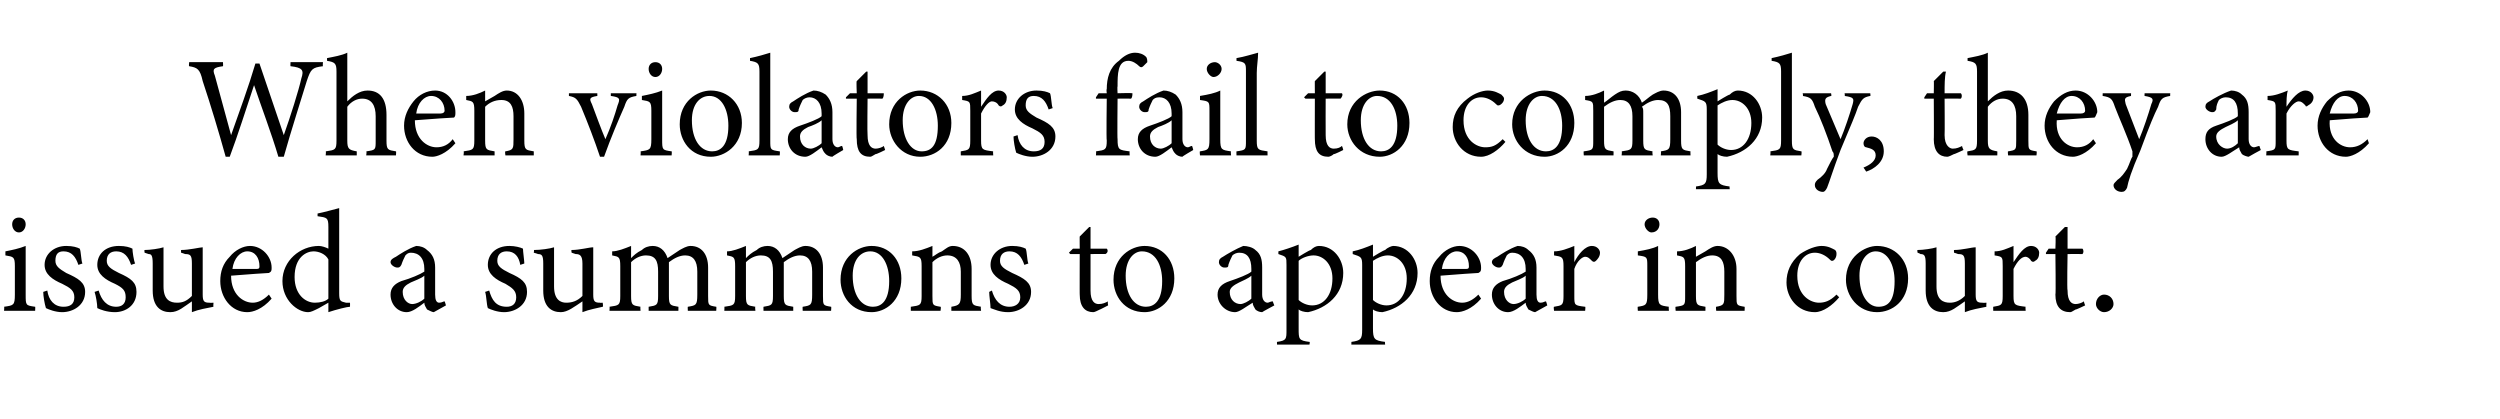 <?xml version="1.0" standalone="no"?><!DOCTYPE svg PUBLIC "-//W3C//DTD SVG 1.1//EN" "http://www.w3.org/Graphics/SVG/1.1/DTD/svg11.dtd"><svg xmlns="http://www.w3.org/2000/svg" version="1.1" width="185px" height="31px" viewBox="0 -4 185 31" style="top:-4px">  <desc>When violators fail to comply, they are issued a summons to appear in court.</desc>  <defs/>  <g id="Polygon67392">    <path d="M 1.4 13.2 C 1.1 13.2 0.9 12.9 0.9 12.6 C 0.9 12.3 1.1 12.1 1.4 12.1 C 1.7 12.1 1.9 12.3 1.9 12.6 C 1.9 12.9 1.7 13.2 1.4 13.2 Z M 0.3 19 C 0.3 19 0.33 18.68 0.3 18.7 C 1 18.6 1.1 18.6 1.1 17.8 C 1.1 17.8 1.1 15.7 1.1 15.7 C 1.1 15 1 15 0.4 14.9 C 0.4 14.9 0.4 14.6 0.4 14.6 C 0.9 14.5 1.4 14.4 1.9 14.2 C 1.9 14.2 1.9 17.8 1.9 17.8 C 1.9 18.6 1.9 18.6 2.6 18.7 C 2.62 18.68 2.6 19 2.6 19 L 0.3 19 Z M 5.8 15.6 C 5.6 15 5.3 14.6 4.7 14.6 C 4.3 14.6 4.1 14.8 4.1 15.3 C 4.1 15.7 4.4 15.9 4.9 16.2 C 5.8 16.6 6.3 16.9 6.3 17.6 C 6.3 18.6 5.4 19.1 4.6 19.1 C 4.1 19.1 3.6 18.9 3.4 18.8 C 3.3 18.5 3.2 17.9 3.2 17.6 C 3.2 17.6 3.5 17.5 3.5 17.5 C 3.6 18.2 4 18.7 4.7 18.7 C 5.2 18.7 5.5 18.5 5.5 18 C 5.5 17.5 5.2 17.3 4.6 17 C 3.9 16.7 3.3 16.3 3.3 15.6 C 3.3 14.8 4 14.2 4.9 14.2 C 5.4 14.2 5.7 14.3 5.9 14.4 C 6 14.6 6 15.3 6.1 15.5 C 6.1 15.5 5.8 15.6 5.8 15.6 Z M 9.7 15.6 C 9.5 15 9.2 14.6 8.6 14.6 C 8.2 14.6 7.9 14.8 7.9 15.3 C 7.9 15.7 8.2 15.9 8.8 16.2 C 9.7 16.6 10.1 16.9 10.1 17.6 C 10.1 18.6 9.3 19.1 8.5 19.1 C 7.9 19.1 7.4 18.9 7.2 18.8 C 7.2 18.5 7.1 17.9 7 17.6 C 7 17.6 7.3 17.5 7.3 17.5 C 7.5 18.2 7.9 18.7 8.6 18.7 C 9 18.7 9.3 18.5 9.3 18 C 9.3 17.5 9.1 17.3 8.5 17 C 7.8 16.7 7.2 16.3 7.2 15.6 C 7.2 14.8 7.8 14.2 8.8 14.2 C 9.3 14.2 9.6 14.3 9.8 14.4 C 9.8 14.6 9.9 15.3 10 15.5 C 10 15.5 9.7 15.6 9.7 15.6 Z M 15.8 18.7 C 15.3 18.8 14.7 18.9 14.2 19.1 C 14.2 19.1 14.2 18.3 14.2 18.3 C 13.6 18.7 13.2 19.1 12.6 19.1 C 11.9 19.1 11.3 18.7 11.3 17.5 C 11.3 17.5 11.3 15.5 11.3 15.5 C 11.3 14.9 11.2 14.8 11 14.8 C 10.95 14.79 10.7 14.7 10.7 14.7 C 10.7 14.7 10.67 14.48 10.7 14.5 C 11.1 14.5 11.8 14.4 12.1 14.3 C 12.1 14.6 12.1 15.1 12.1 15.8 C 12.1 15.8 12.1 17.2 12.1 17.2 C 12.1 18.2 12.6 18.4 13.1 18.4 C 13.5 18.4 13.8 18.3 14.2 17.9 C 14.2 17.9 14.2 15.5 14.2 15.5 C 14.2 14.9 14.1 14.8 13.7 14.8 C 13.71 14.79 13.4 14.7 13.4 14.7 C 13.4 14.7 13.39 14.48 13.4 14.5 C 14 14.5 14.8 14.3 15 14.3 C 15 14.3 15 17.8 15 17.8 C 15 18.3 15.1 18.4 15.5 18.4 C 15.49 18.42 15.8 18.4 15.8 18.4 C 15.8 18.4 15.77 18.71 15.8 18.7 Z M 20.1 18.1 C 19.4 18.9 18.7 19.1 18.3 19.1 C 17.1 19.1 16.3 18 16.3 16.8 C 16.3 16.1 16.5 15.5 17 15 C 17.4 14.5 18 14.2 18.5 14.2 C 19.4 14.2 20.1 15 20.1 15.8 C 20.1 16 20.1 16.1 19.9 16.2 C 19.7 16.2 18.4 16.3 17.1 16.4 C 17.1 17.8 18 18.4 18.7 18.4 C 19.1 18.4 19.5 18.2 19.9 17.8 C 19.9 17.8 20.1 18.1 20.1 18.1 Z M 18.3 14.6 C 17.8 14.6 17.3 15.1 17.2 15.9 C 17.8 15.9 18.4 15.9 19 15.9 C 19.2 15.9 19.2 15.8 19.2 15.7 C 19.2 15.1 18.9 14.6 18.3 14.6 Z M 25.9 18.7 C 25.7 18.7 24.9 18.9 24.3 19.1 C 24.3 19.1 24.3 18.4 24.3 18.4 C 24.1 18.5 23.8 18.7 23.6 18.8 C 23.2 19 23 19.1 22.8 19.1 C 22 19.1 20.9 18.2 20.9 16.8 C 20.9 15.3 22.2 14.2 23.6 14.2 C 23.8 14.2 24.1 14.3 24.3 14.4 C 24.3 14.4 24.3 12.8 24.3 12.8 C 24.3 12.1 24.2 12.1 23.5 12 C 23.5 12 23.5 11.8 23.5 11.8 C 24 11.7 24.7 11.5 25.1 11.4 C 25.1 11.4 25.1 17.7 25.1 17.7 C 25.1 18.3 25.2 18.3 25.6 18.4 C 25.59 18.4 25.9 18.4 25.9 18.4 C 25.9 18.4 25.91 18.69 25.9 18.7 Z M 24.3 15.2 C 24.1 14.8 23.6 14.6 23.2 14.6 C 22.7 14.6 21.8 15 21.8 16.5 C 21.8 17.8 22.6 18.4 23.3 18.4 C 23.7 18.4 24.1 18.3 24.3 18.1 C 24.3 18.1 24.3 15.2 24.3 15.2 Z M 32.1 19.1 C 32 19.1 31.8 19 31.6 18.9 C 31.5 18.7 31.4 18.6 31.4 18.4 C 31 18.7 30.5 19.1 30.1 19.1 C 29.4 19.1 28.9 18.5 28.9 17.8 C 28.9 17.3 29.2 17 29.7 16.8 C 30.4 16.6 31.1 16.3 31.4 16.1 C 31.4 16.1 31.4 15.9 31.4 15.9 C 31.4 15.1 31 14.7 30.4 14.7 C 30.2 14.7 30.1 14.8 30 14.9 C 29.9 15.1 29.8 15.3 29.7 15.6 C 29.6 15.8 29.5 15.8 29.4 15.8 C 29.2 15.8 28.9 15.6 28.9 15.4 C 28.9 15.2 29.1 15.1 29.3 15 C 29.6 14.8 30.2 14.4 30.8 14.2 C 31.1 14.2 31.4 14.3 31.6 14.5 C 32 14.8 32.2 15.2 32.2 15.8 C 32.2 15.8 32.2 17.8 32.2 17.8 C 32.2 18.2 32.3 18.4 32.5 18.4 C 32.7 18.4 32.8 18.3 32.9 18.3 C 32.91 18.28 33 18.6 33 18.6 C 33 18.6 32.14 19.08 32.1 19.1 Z M 31.4 16.4 C 31.2 16.6 30.6 16.8 30.4 16.9 C 30 17.1 29.8 17.3 29.8 17.6 C 29.8 18.2 30.2 18.5 30.5 18.5 C 30.8 18.5 31.2 18.3 31.4 18.1 C 31.4 18.1 31.4 16.4 31.4 16.4 Z M 38.5 15.6 C 38.4 15 38.1 14.6 37.5 14.6 C 37.1 14.6 36.8 14.8 36.8 15.3 C 36.8 15.7 37.1 15.9 37.7 16.2 C 38.6 16.6 39 16.9 39 17.6 C 39 18.6 38.1 19.1 37.3 19.1 C 36.8 19.1 36.3 18.9 36.1 18.8 C 36 18.5 36 17.9 35.9 17.6 C 35.9 17.6 36.2 17.5 36.2 17.5 C 36.4 18.2 36.7 18.7 37.5 18.7 C 37.9 18.7 38.2 18.5 38.2 18 C 38.2 17.5 37.9 17.3 37.4 17 C 36.7 16.7 36.1 16.3 36.1 15.6 C 36.1 14.8 36.7 14.2 37.7 14.2 C 38.1 14.2 38.5 14.3 38.7 14.4 C 38.7 14.6 38.8 15.3 38.8 15.5 C 38.8 15.5 38.5 15.6 38.5 15.6 Z M 44.6 18.7 C 44.2 18.8 43.6 18.9 43.1 19.1 C 43.1 19.1 43.1 18.3 43.1 18.3 C 42.5 18.7 42 19.1 41.5 19.1 C 40.8 19.1 40.2 18.7 40.2 17.5 C 40.2 17.5 40.2 15.5 40.2 15.5 C 40.2 14.9 40.1 14.8 39.8 14.8 C 39.83 14.79 39.5 14.7 39.5 14.7 C 39.5 14.7 39.54 14.48 39.5 14.5 C 40 14.5 40.7 14.4 41 14.3 C 41 14.6 41 15.1 41 15.8 C 41 15.8 41 17.2 41 17.2 C 41 18.2 41.5 18.4 41.9 18.4 C 42.3 18.4 42.7 18.3 43.1 17.9 C 43.1 17.9 43.1 15.5 43.1 15.5 C 43.1 14.9 42.9 14.8 42.6 14.8 C 42.59 14.79 42.3 14.7 42.3 14.7 C 42.3 14.7 42.26 14.48 42.3 14.5 C 42.9 14.5 43.6 14.3 43.9 14.3 C 43.9 14.3 43.9 17.8 43.9 17.8 C 43.9 18.3 44 18.4 44.4 18.4 C 44.36 18.42 44.6 18.4 44.6 18.4 C 44.6 18.4 44.65 18.71 44.6 18.7 Z M 50.9 19 C 50.9 19 50.88 18.68 50.9 18.7 C 51.5 18.6 51.6 18.6 51.6 17.8 C 51.6 17.8 51.6 16.1 51.6 16.1 C 51.6 15.3 51.3 14.9 50.7 14.9 C 50.3 14.9 49.9 15.1 49.5 15.4 C 49.5 15.5 49.5 15.6 49.5 15.9 C 49.5 15.9 49.5 17.9 49.5 17.9 C 49.5 18.6 49.6 18.6 50.2 18.7 C 50.21 18.68 50.2 19 50.2 19 L 48 19 C 48 19 48 18.68 48 18.7 C 48.6 18.6 48.7 18.6 48.7 17.9 C 48.7 17.9 48.7 16.1 48.7 16.1 C 48.7 15.3 48.5 14.9 47.8 14.9 C 47.4 14.9 47 15.1 46.7 15.4 C 46.7 15.4 46.7 17.9 46.7 17.9 C 46.7 18.6 46.8 18.6 47.4 18.7 C 47.37 18.68 47.4 19 47.4 19 L 45.1 19 C 45.1 19 45.13 18.68 45.1 18.7 C 45.8 18.6 45.9 18.6 45.9 17.9 C 45.9 17.9 45.9 15.7 45.9 15.7 C 45.9 15 45.8 15 45.3 14.9 C 45.3 14.9 45.3 14.6 45.3 14.6 C 45.7 14.6 46.2 14.4 46.7 14.2 C 46.7 14.2 46.7 15.1 46.7 15.1 C 46.9 14.9 47.1 14.7 47.5 14.5 C 47.7 14.3 48 14.2 48.3 14.2 C 48.8 14.2 49.2 14.5 49.4 15.1 C 49.7 14.9 50 14.7 50.3 14.5 C 50.5 14.4 50.8 14.2 51.1 14.2 C 51.9 14.2 52.4 14.8 52.4 15.8 C 52.4 15.8 52.4 17.9 52.4 17.9 C 52.4 18.6 52.4 18.6 53 18.7 C 53.03 18.68 53 19 53 19 L 50.9 19 Z M 59.4 19 C 59.4 19 59.38 18.68 59.4 18.7 C 60 18.6 60.1 18.6 60.1 17.8 C 60.1 17.8 60.1 16.1 60.1 16.1 C 60.1 15.3 59.8 14.9 59.2 14.9 C 58.8 14.9 58.4 15.1 58 15.4 C 58 15.5 58 15.6 58 15.9 C 58 15.9 58 17.9 58 17.9 C 58 18.6 58.1 18.6 58.7 18.7 C 58.7 18.68 58.7 19 58.7 19 L 56.5 19 C 56.5 19 56.49 18.68 56.5 18.7 C 57.1 18.6 57.2 18.6 57.2 17.9 C 57.2 17.9 57.2 16.1 57.2 16.1 C 57.2 15.3 57 14.9 56.3 14.9 C 55.9 14.9 55.5 15.1 55.2 15.4 C 55.2 15.4 55.2 17.9 55.2 17.9 C 55.2 18.6 55.3 18.6 55.9 18.7 C 55.86 18.68 55.9 19 55.9 19 L 53.6 19 C 53.6 19 53.62 18.68 53.6 18.7 C 54.3 18.6 54.4 18.6 54.4 17.9 C 54.4 17.9 54.4 15.7 54.4 15.7 C 54.4 15 54.3 15 53.8 14.9 C 53.8 14.9 53.8 14.6 53.8 14.6 C 54.2 14.6 54.7 14.4 55.2 14.2 C 55.2 14.2 55.2 15.1 55.2 15.1 C 55.4 14.9 55.6 14.7 56 14.5 C 56.2 14.3 56.5 14.2 56.8 14.2 C 57.3 14.2 57.7 14.5 57.9 15.1 C 58.2 14.9 58.5 14.7 58.8 14.5 C 59 14.4 59.3 14.2 59.6 14.2 C 60.4 14.2 60.9 14.8 60.9 15.8 C 60.9 15.8 60.9 17.9 60.9 17.9 C 60.9 18.6 60.9 18.6 61.5 18.7 C 61.53 18.68 61.5 19 61.5 19 L 59.4 19 Z M 64.5 14.2 C 65.8 14.2 66.7 15.2 66.7 16.6 C 66.7 18.3 65.5 19.1 64.5 19.1 C 63 19.1 62.2 17.9 62.2 16.7 C 62.2 15 63.5 14.2 64.5 14.2 Z M 64.4 14.6 C 63.7 14.6 63.1 15.2 63.1 16.4 C 63.1 17.8 63.7 18.7 64.6 18.7 C 65.2 18.7 65.8 18.3 65.8 16.8 C 65.8 15.6 65.3 14.6 64.4 14.6 Z M 70.4 19 C 70.4 19 70.4 18.68 70.4 18.7 C 71 18.6 71.1 18.5 71.1 17.8 C 71.1 17.8 71.1 16.1 71.1 16.1 C 71.1 15.4 70.8 14.9 70.1 14.9 C 69.7 14.9 69.3 15.1 69 15.4 C 69 15.4 69 17.9 69 17.9 C 69 18.6 69 18.6 69.6 18.7 C 69.65 18.68 69.6 19 69.6 19 L 67.4 19 C 67.4 19 67.4 18.68 67.4 18.7 C 68.1 18.6 68.2 18.6 68.2 17.9 C 68.2 17.9 68.2 15.7 68.2 15.7 C 68.2 15 68.1 15 67.5 14.9 C 67.5 14.9 67.5 14.6 67.5 14.6 C 68 14.6 68.5 14.4 69 14.2 C 69 14.2 69 15 69 15 C 69.2 14.9 69.4 14.7 69.7 14.6 C 70 14.4 70.2 14.2 70.5 14.2 C 71.4 14.2 71.9 14.9 71.9 15.9 C 71.9 15.9 71.9 17.9 71.9 17.9 C 71.9 18.6 72 18.6 72.6 18.7 C 72.55 18.68 72.6 19 72.6 19 L 70.4 19 Z M 75.8 15.6 C 75.6 15 75.3 14.6 74.7 14.6 C 74.3 14.6 74 14.8 74 15.3 C 74 15.7 74.3 15.9 74.9 16.2 C 75.8 16.6 76.3 16.9 76.3 17.6 C 76.3 18.6 75.4 19.1 74.6 19.1 C 74 19.1 73.6 18.9 73.3 18.8 C 73.3 18.5 73.2 17.9 73.2 17.6 C 73.2 17.6 73.4 17.5 73.4 17.5 C 73.6 18.2 74 18.7 74.7 18.7 C 75.1 18.7 75.5 18.5 75.5 18 C 75.5 17.5 75.2 17.3 74.6 17 C 73.9 16.7 73.3 16.3 73.3 15.6 C 73.3 14.8 74 14.2 74.9 14.2 C 75.4 14.2 75.7 14.3 75.9 14.4 C 76 14.6 76 15.3 76.1 15.5 C 76.1 15.5 75.8 15.6 75.8 15.6 Z M 81.4 18.9 C 81.2 19 81 19.1 80.9 19.1 C 80.3 19.1 79.9 18.7 79.9 17.8 C 79.89 17.84 79.9 14.8 79.9 14.8 L 79.2 14.8 L 79.1 14.7 L 79.4 14.4 L 79.9 14.4 C 79.9 14.4 79.89 13.47 79.9 13.5 C 80.1 13.3 80.4 13 80.6 12.8 C 80.6 12.8 80.7 12.8 80.7 12.8 C 80.7 13.2 80.7 13.8 80.7 14.4 C 80.7 14.4 81.9 14.4 81.9 14.4 C 82 14.5 82 14.7 81.8 14.8 C 81.84 14.79 80.7 14.8 80.7 14.8 C 80.7 14.8 80.7 17.47 80.7 17.5 C 80.7 18.3 81 18.5 81.3 18.5 C 81.6 18.5 81.8 18.4 82 18.3 C 81.95 18.33 82 18.6 82 18.6 C 82 18.6 81.35 18.94 81.4 18.9 Z M 84.7 14.2 C 86 14.2 86.9 15.2 86.9 16.6 C 86.9 18.3 85.7 19.1 84.7 19.1 C 83.2 19.1 82.4 17.9 82.4 16.7 C 82.4 15 83.7 14.2 84.7 14.2 Z M 84.5 14.6 C 83.9 14.6 83.3 15.2 83.3 16.4 C 83.3 17.8 83.9 18.7 84.8 18.7 C 85.4 18.7 86 18.3 86 16.8 C 86 15.6 85.5 14.6 84.5 14.6 Z M 93.4 19.1 C 93.2 19.1 93 19 92.9 18.9 C 92.8 18.7 92.7 18.6 92.7 18.4 C 92.2 18.7 91.7 19.1 91.4 19.1 C 90.7 19.1 90.1 18.5 90.1 17.8 C 90.1 17.3 90.4 17 91 16.8 C 91.6 16.6 92.4 16.3 92.6 16.1 C 92.6 16.1 92.6 15.9 92.6 15.9 C 92.6 15.1 92.3 14.7 91.7 14.7 C 91.5 14.7 91.3 14.8 91.2 14.9 C 91.1 15.1 91 15.3 90.9 15.6 C 90.9 15.8 90.8 15.8 90.6 15.8 C 90.4 15.8 90.2 15.6 90.2 15.4 C 90.2 15.2 90.3 15.1 90.5 15 C 90.8 14.8 91.5 14.4 92 14.2 C 92.3 14.2 92.7 14.3 92.9 14.5 C 93.3 14.8 93.4 15.2 93.4 15.8 C 93.4 15.8 93.4 17.8 93.4 17.8 C 93.4 18.2 93.6 18.4 93.8 18.4 C 93.9 18.4 94 18.3 94.2 18.3 C 94.16 18.28 94.3 18.6 94.3 18.6 C 94.3 18.6 93.4 19.08 93.4 19.1 Z M 92.6 16.4 C 92.4 16.6 91.9 16.8 91.7 16.9 C 91.3 17.1 91 17.3 91 17.6 C 91 18.2 91.4 18.5 91.8 18.5 C 92 18.5 92.4 18.3 92.6 18.1 C 92.6 18.1 92.6 16.4 92.6 16.4 Z M 94.6 14.6 C 95 14.5 95.6 14.3 96.1 14.1 C 96.1 14.4 96.1 14.7 96.1 15 C 96.1 15 96.9 14.5 97 14.5 C 97.2 14.3 97.4 14.2 97.6 14.2 C 98.7 14.2 99.4 15.2 99.4 16.2 C 99.4 17.8 98.2 18.8 96.8 19.1 C 96.5 19.1 96.2 19 96.1 18.9 C 96.1 18.9 96.1 20.3 96.1 20.3 C 96.1 21.1 96.1 21.2 96.9 21.3 C 96.95 21.27 96.9 21.5 96.9 21.5 L 94.5 21.5 C 94.5 21.5 94.49 21.27 94.5 21.3 C 95.2 21.2 95.2 21.1 95.2 20.4 C 95.2 20.4 95.2 15.6 95.2 15.6 C 95.2 15 95.2 15 94.6 14.8 C 94.6 14.8 94.6 14.6 94.6 14.6 Z M 96.1 18.2 C 96.3 18.4 96.7 18.6 97.1 18.6 C 98 18.6 98.6 17.8 98.6 16.6 C 98.6 15.5 97.9 14.9 97.2 14.9 C 96.8 14.9 96.3 15.1 96.1 15.3 C 96.1 15.3 96.1 18.2 96.1 18.2 Z M 100.1 14.6 C 100.6 14.5 101.1 14.3 101.6 14.1 C 101.6 14.4 101.6 14.7 101.6 15 C 101.6 15 102.4 14.5 102.5 14.5 C 102.7 14.3 103 14.2 103.1 14.2 C 104.2 14.2 104.9 15.2 104.9 16.2 C 104.9 17.8 103.7 18.8 102.3 19.1 C 102 19.1 101.7 19 101.6 18.9 C 101.6 18.9 101.6 20.3 101.6 20.3 C 101.6 21.1 101.7 21.2 102.5 21.3 C 102.47 21.27 102.5 21.5 102.5 21.5 L 100 21.5 C 100 21.5 100.01 21.27 100 21.3 C 100.7 21.2 100.8 21.1 100.8 20.4 C 100.8 20.4 100.8 15.6 100.8 15.6 C 100.8 15 100.7 15 100.1 14.8 C 100.1 14.8 100.1 14.6 100.1 14.6 Z M 101.6 18.2 C 101.8 18.4 102.2 18.6 102.6 18.6 C 103.5 18.6 104.1 17.8 104.1 16.6 C 104.1 15.5 103.4 14.9 102.7 14.9 C 102.3 14.9 101.9 15.1 101.6 15.3 C 101.6 15.3 101.6 18.2 101.6 18.2 Z M 109.6 18.1 C 108.9 18.9 108.2 19.1 107.8 19.1 C 106.6 19.1 105.8 18 105.8 16.8 C 105.8 16.1 106 15.5 106.5 15 C 106.9 14.5 107.5 14.2 108 14.2 C 108.9 14.2 109.6 15 109.6 15.8 C 109.6 16 109.6 16.1 109.4 16.2 C 109.2 16.2 107.9 16.3 106.6 16.4 C 106.6 17.8 107.5 18.4 108.2 18.4 C 108.6 18.4 109 18.2 109.4 17.8 C 109.4 17.8 109.6 18.1 109.6 18.1 Z M 107.8 14.6 C 107.3 14.6 106.8 15.1 106.7 15.9 C 107.3 15.9 107.9 15.9 108.5 15.9 C 108.7 15.9 108.7 15.8 108.7 15.7 C 108.7 15.1 108.4 14.6 107.8 14.6 Z M 113.6 19.1 C 113.5 19.1 113.3 19 113.1 18.9 C 113 18.7 112.9 18.6 112.9 18.4 C 112.5 18.7 112 19.1 111.6 19.1 C 110.9 19.1 110.4 18.5 110.4 17.8 C 110.4 17.3 110.7 17 111.2 16.8 C 111.9 16.6 112.6 16.3 112.9 16.1 C 112.9 16.1 112.9 15.9 112.9 15.9 C 112.9 15.1 112.5 14.7 111.9 14.7 C 111.7 14.7 111.6 14.8 111.5 14.9 C 111.4 15.1 111.3 15.3 111.2 15.6 C 111.1 15.8 111 15.8 110.9 15.8 C 110.7 15.8 110.4 15.6 110.4 15.4 C 110.4 15.2 110.6 15.1 110.8 15 C 111.1 14.8 111.7 14.4 112.3 14.2 C 112.6 14.2 112.9 14.3 113.1 14.5 C 113.5 14.8 113.7 15.2 113.7 15.8 C 113.7 15.8 113.7 17.8 113.7 17.8 C 113.7 18.2 113.8 18.4 114 18.4 C 114.2 18.4 114.3 18.3 114.4 18.3 C 114.41 18.28 114.5 18.6 114.5 18.6 C 114.5 18.6 113.64 19.08 113.6 19.1 Z M 112.9 16.4 C 112.7 16.6 112.1 16.8 111.9 16.9 C 111.5 17.1 111.3 17.3 111.3 17.6 C 111.3 18.2 111.7 18.5 112 18.5 C 112.3 18.5 112.7 18.3 112.9 18.1 C 112.9 18.1 112.9 16.4 112.9 16.4 Z M 117.3 19 L 115 19 C 115 19 114.95 18.68 115 18.7 C 115.6 18.6 115.7 18.6 115.7 17.9 C 115.7 17.9 115.7 15.7 115.7 15.7 C 115.7 15 115.6 15 115 14.9 C 115 14.9 115 14.6 115 14.6 C 115.5 14.6 116 14.4 116.5 14.2 C 116.5 14.5 116.5 15 116.5 15.4 C 116.8 14.8 117.3 14.2 117.8 14.2 C 118.2 14.2 118.4 14.5 118.4 14.7 C 118.4 15 118.2 15.2 118.1 15.3 C 118 15.4 117.9 15.4 117.8 15.3 C 117.6 15.1 117.5 15 117.3 15 C 117.1 15 116.7 15.3 116.5 15.9 C 116.5 15.9 116.5 17.9 116.5 17.9 C 116.5 18.6 116.5 18.6 117.3 18.7 C 117.34 18.68 117.3 19 117.3 19 Z M 122.2 13.2 C 122 13.2 121.7 12.9 121.7 12.6 C 121.7 12.3 122 12.1 122.3 12.1 C 122.6 12.1 122.8 12.3 122.8 12.6 C 122.8 12.9 122.6 13.2 122.2 13.2 Z M 121.2 19 C 121.2 19 121.17 18.68 121.2 18.7 C 121.8 18.6 121.9 18.6 121.9 17.8 C 121.9 17.8 121.9 15.7 121.9 15.7 C 121.9 15 121.9 15 121.2 14.9 C 121.2 14.9 121.2 14.6 121.2 14.6 C 121.8 14.5 122.3 14.4 122.7 14.2 C 122.7 14.2 122.7 17.8 122.7 17.8 C 122.7 18.6 122.8 18.6 123.5 18.7 C 123.47 18.68 123.5 19 123.5 19 L 121.2 19 Z M 127 19 C 127 19 126.96 18.68 127 18.7 C 127.6 18.6 127.6 18.5 127.6 17.8 C 127.6 17.8 127.6 16.1 127.6 16.1 C 127.6 15.4 127.4 14.9 126.7 14.9 C 126.3 14.9 125.9 15.1 125.5 15.4 C 125.5 15.4 125.5 17.9 125.5 17.9 C 125.5 18.6 125.6 18.6 126.2 18.7 C 126.21 18.68 126.2 19 126.2 19 L 124 19 C 124 19 123.96 18.68 124 18.7 C 124.7 18.6 124.7 18.6 124.7 17.9 C 124.7 17.9 124.7 15.7 124.7 15.7 C 124.7 15 124.6 15 124.1 14.9 C 124.1 14.9 124.1 14.6 124.1 14.6 C 124.6 14.6 125.1 14.4 125.5 14.2 C 125.5 14.2 125.5 15 125.5 15 C 125.7 14.9 126 14.7 126.2 14.6 C 126.5 14.4 126.8 14.2 127.1 14.2 C 127.9 14.2 128.5 14.9 128.5 15.9 C 128.5 15.9 128.5 17.9 128.5 17.9 C 128.5 18.6 128.5 18.6 129.1 18.7 C 129.12 18.68 129.1 19 129.1 19 L 127 19 Z M 136.1 18 C 135.6 18.6 134.9 19.1 134.3 19.1 C 133 19.1 132.2 18 132.2 16.9 C 132.2 16.1 132.5 15.4 133.2 14.8 C 133.8 14.4 134.4 14.2 134.8 14.2 C 135.3 14.2 135.6 14.4 135.8 14.5 C 135.9 14.6 135.9 14.7 135.9 14.8 C 135.9 15.1 135.7 15.3 135.6 15.3 C 135.5 15.3 135.5 15.3 135.4 15.2 C 135.1 14.9 134.7 14.7 134.3 14.7 C 133.6 14.7 133 15.3 133 16.4 C 133 17.9 134 18.4 134.6 18.4 C 135 18.4 135.4 18.3 135.9 17.8 C 135.9 17.8 136.1 18 136.1 18 Z M 138.9 14.2 C 140.2 14.2 141.2 15.2 141.2 16.6 C 141.2 18.3 140 19.1 138.9 19.1 C 137.5 19.1 136.6 17.9 136.6 16.7 C 136.6 15 138 14.2 138.9 14.2 Z M 138.8 14.6 C 138.2 14.6 137.6 15.2 137.6 16.4 C 137.6 17.8 138.2 18.7 139 18.7 C 139.7 18.7 140.2 18.3 140.2 16.8 C 140.2 15.6 139.7 14.6 138.8 14.6 Z M 147 18.7 C 146.5 18.8 145.9 18.9 145.4 19.1 C 145.4 19.1 145.4 18.3 145.4 18.3 C 144.8 18.7 144.4 19.1 143.8 19.1 C 143.1 19.1 142.5 18.7 142.5 17.5 C 142.5 17.5 142.5 15.5 142.5 15.5 C 142.5 14.9 142.4 14.8 142.1 14.8 C 142.15 14.79 141.9 14.7 141.9 14.7 C 141.9 14.7 141.86 14.48 141.9 14.5 C 142.3 14.5 143 14.4 143.3 14.3 C 143.3 14.6 143.3 15.1 143.3 15.8 C 143.3 15.8 143.3 17.2 143.3 17.2 C 143.3 18.2 143.8 18.4 144.3 18.4 C 144.6 18.4 145 18.3 145.4 17.9 C 145.4 17.9 145.4 15.5 145.4 15.5 C 145.4 14.9 145.3 14.8 144.9 14.8 C 144.91 14.79 144.6 14.7 144.6 14.7 C 144.6 14.7 144.58 14.48 144.6 14.5 C 145.2 14.5 145.9 14.3 146.2 14.3 C 146.2 14.3 146.2 17.8 146.2 17.8 C 146.2 18.3 146.3 18.4 146.7 18.4 C 146.68 18.42 147 18.4 147 18.4 C 147 18.4 146.97 18.71 147 18.7 Z M 149.9 19 L 147.5 19 C 147.5 19 147.49 18.68 147.5 18.7 C 148.1 18.6 148.2 18.6 148.2 17.9 C 148.2 17.9 148.2 15.7 148.2 15.7 C 148.2 15 148.2 15 147.6 14.9 C 147.6 14.9 147.6 14.6 147.6 14.6 C 148.1 14.6 148.5 14.4 149 14.2 C 149 14.5 149 15 149 15.4 C 149.4 14.8 149.8 14.2 150.3 14.2 C 150.7 14.2 150.9 14.5 150.9 14.7 C 150.9 15 150.8 15.2 150.6 15.3 C 150.5 15.4 150.4 15.4 150.3 15.3 C 150.2 15.1 150 15 149.9 15 C 149.6 15 149.3 15.3 149 15.9 C 149 15.9 149 17.9 149 17.9 C 149 18.6 149.1 18.6 149.9 18.7 C 149.87 18.68 149.9 19 149.9 19 Z M 153.6 18.9 C 153.4 19 153.3 19.1 153.2 19.1 C 152.5 19.1 152.1 18.7 152.1 17.8 C 152.14 17.84 152.1 14.8 152.1 14.8 L 151.4 14.8 L 151.4 14.7 L 151.6 14.4 L 152.1 14.4 C 152.1 14.4 152.14 13.47 152.1 13.5 C 152.3 13.3 152.6 13 152.8 12.8 C 152.8 12.8 153 12.8 153 12.8 C 153 13.2 153 13.8 153 14.4 C 153 14.4 154.1 14.4 154.1 14.4 C 154.2 14.5 154.2 14.7 154.1 14.8 C 154.08 14.79 153 14.8 153 14.8 C 153 14.8 152.95 17.47 153 17.5 C 153 18.3 153.3 18.5 153.6 18.5 C 153.8 18.5 154.1 18.4 154.2 18.3 C 154.2 18.33 154.3 18.6 154.3 18.6 C 154.3 18.6 153.6 18.94 153.6 18.9 Z M 155.7 19.1 C 155.4 19.1 155.1 18.8 155.1 18.5 C 155.1 18.1 155.4 17.8 155.7 17.8 C 156.1 17.8 156.4 18.1 156.4 18.5 C 156.4 18.8 156.1 19.1 155.7 19.1 Z " stroke="none" fill="#000"/>  </g>  <g id="Polygon67391">    <path d="M 23.9 0.9 C 23.1 1 23 1.1 22.7 2 C 22.4 3 21.5 5.8 21 7.6 C 21 7.6 20.6 7.6 20.6 7.6 C 20.1 5.9 19.3 3.8 18.8 2.3 C 18.2 4.1 17.6 6 17 7.6 C 17 7.6 16.7 7.6 16.7 7.6 C 16.2 5.8 15.6 3.8 15 2 C 14.8 1.1 14.6 1 14 0.9 C 13.96 0.9 14 0.6 14 0.6 L 16.5 0.6 C 16.5 0.6 16.52 0.9 16.5 0.9 C 15.8 1 15.7 1.1 15.9 1.6 C 16.3 3.1 16.7 4.5 17.1 6 C 17.7 4.3 18.4 2.4 18.9 0.7 C 18.9 0.7 19.2 0.7 19.2 0.7 C 19.8 2.5 20.4 4.2 21 6 C 21.5 4.6 22.1 2.7 22.3 1.8 C 22.5 1.2 22.4 1 21.5 0.9 C 21.48 0.9 21.5 0.6 21.5 0.6 L 23.9 0.6 C 23.9 0.6 23.87 0.9 23.9 0.9 Z M 27.1 7.5 C 27.1 7.5 27.15 7.18 27.1 7.2 C 27.8 7.1 27.8 7.1 27.8 6.4 C 27.8 6.4 27.8 4.6 27.8 4.6 C 27.8 3.8 27.5 3.3 26.8 3.3 C 26.4 3.3 26 3.5 25.7 3.9 C 25.7 3.9 25.7 6.4 25.7 6.4 C 25.7 7 25.8 7.1 26.4 7.2 C 26.4 7.18 26.4 7.5 26.4 7.5 L 24.1 7.5 C 24.1 7.5 24.14 7.18 24.1 7.2 C 24.8 7.1 24.9 7.1 24.9 6.4 C 24.9 6.4 24.9 1.3 24.9 1.3 C 24.9 0.7 24.8 0.6 24.2 0.5 C 24.2 0.5 24.2 0.3 24.2 0.3 C 24.7 0.2 25.3 0.1 25.7 -0.1 C 25.7 0.3 25.7 0.8 25.7 1.2 C 25.7 1.2 25.7 3.5 25.7 3.5 C 26.1 3.1 26.6 2.7 27.2 2.7 C 28.1 2.7 28.6 3.3 28.6 4.5 C 28.6 4.5 28.6 6.4 28.6 6.4 C 28.6 7.1 28.7 7.1 29.3 7.2 C 29.33 7.18 29.3 7.5 29.3 7.5 L 27.1 7.5 Z M 33.7 6.6 C 33 7.4 32.3 7.6 32 7.6 C 30.7 7.6 29.9 6.5 29.9 5.3 C 29.9 4.6 30.2 4 30.6 3.5 C 31 3 31.6 2.7 32.2 2.7 C 33.1 2.7 33.7 3.5 33.7 4.3 C 33.7 4.5 33.7 4.6 33.6 4.7 C 33.4 4.7 32 4.8 30.7 4.9 C 30.7 6.3 31.6 6.9 32.3 6.9 C 32.8 6.9 33.2 6.7 33.5 6.3 C 33.5 6.3 33.7 6.6 33.7 6.6 Z M 31.9 3.1 C 31.4 3.1 30.9 3.6 30.8 4.4 C 31.4 4.4 32 4.4 32.6 4.4 C 32.8 4.4 32.9 4.3 32.9 4.2 C 32.9 3.6 32.5 3.1 31.9 3.1 Z M 37.4 7.5 C 37.4 7.5 37.35 7.18 37.4 7.2 C 38 7.1 38 7 38 6.3 C 38 6.3 38 4.6 38 4.6 C 38 3.9 37.8 3.4 37.1 3.4 C 36.6 3.4 36.2 3.6 35.9 3.9 C 35.9 3.9 35.9 6.4 35.9 6.4 C 35.9 7.1 36 7.1 36.6 7.2 C 36.6 7.18 36.6 7.5 36.6 7.5 L 34.3 7.5 C 34.3 7.5 34.35 7.18 34.3 7.2 C 35 7.1 35.1 7.1 35.1 6.4 C 35.1 6.4 35.1 4.2 35.1 4.2 C 35.1 3.5 35 3.5 34.5 3.4 C 34.5 3.4 34.5 3.1 34.5 3.1 C 35 3.1 35.5 2.9 35.9 2.7 C 35.9 2.7 35.9 3.5 35.9 3.5 C 36.1 3.4 36.4 3.2 36.6 3.1 C 36.9 2.9 37.2 2.7 37.5 2.7 C 38.3 2.7 38.8 3.4 38.8 4.4 C 38.8 4.4 38.8 6.4 38.8 6.4 C 38.8 7.1 38.9 7.1 39.5 7.2 C 39.5 7.18 39.5 7.5 39.5 7.5 L 37.4 7.5 Z M 47.1 3.1 C 46.5 3.2 46.4 3.3 46.2 3.9 C 45.8 4.8 45.2 6.2 44.7 7.6 C 44.7 7.6 44.4 7.6 44.4 7.6 C 44 6.4 43.5 5.1 43 3.9 C 42.7 3.3 42.6 3.2 42.1 3.1 C 42.1 3.14 42.1 2.9 42.1 2.9 L 44.2 2.9 C 44.2 2.9 44.21 3.14 44.2 3.1 C 43.6 3.2 43.6 3.3 43.8 3.7 C 44.1 4.5 44.5 5.6 44.8 6.3 C 45.2 5.4 45.5 4.5 45.7 3.8 C 45.9 3.3 45.9 3.2 45.2 3.1 C 45.2 3.14 45.2 2.9 45.2 2.9 L 47.1 2.9 C 47.1 2.9 47.08 3.14 47.1 3.1 Z M 48.5 1.7 C 48.2 1.7 48 1.4 48 1.1 C 48 0.8 48.2 0.6 48.5 0.6 C 48.8 0.6 49 0.8 49 1.1 C 49 1.4 48.8 1.7 48.5 1.7 Z M 47.4 7.5 C 47.4 7.5 47.43 7.18 47.4 7.2 C 48.1 7.1 48.2 7.1 48.2 6.3 C 48.2 6.3 48.2 4.2 48.2 4.2 C 48.2 3.5 48.1 3.5 47.5 3.4 C 47.5 3.4 47.5 3.1 47.5 3.1 C 48 3 48.5 2.9 49 2.7 C 49 2.7 49 6.3 49 6.3 C 49 7.1 49 7.1 49.7 7.2 C 49.73 7.18 49.7 7.5 49.7 7.5 L 47.4 7.5 Z M 52.6 2.7 C 53.9 2.7 54.9 3.7 54.9 5.1 C 54.9 6.8 53.6 7.6 52.6 7.6 C 51.1 7.6 50.3 6.4 50.3 5.2 C 50.3 3.5 51.6 2.7 52.6 2.7 Z M 52.5 3.1 C 51.8 3.1 51.2 3.7 51.2 4.9 C 51.2 6.3 51.8 7.2 52.7 7.2 C 53.3 7.2 53.9 6.8 53.9 5.3 C 53.9 4.1 53.4 3.1 52.5 3.1 Z M 55.4 7.5 C 55.4 7.5 55.43 7.18 55.4 7.2 C 56.1 7.1 56.2 7.1 56.2 6.4 C 56.2 6.4 56.2 1.3 56.2 1.3 C 56.2 0.7 56.1 0.6 55.5 0.5 C 55.5 0.5 55.5 0.3 55.5 0.3 C 56 0.2 56.7 0 57 -0.1 C 57 0.4 57 0.9 57 1.4 C 57 1.4 57 6.4 57 6.4 C 57 7.1 57 7.1 57.7 7.2 C 57.73 7.18 57.7 7.5 57.7 7.5 L 55.4 7.5 Z M 61.6 7.6 C 61.4 7.6 61.2 7.5 61.1 7.4 C 60.9 7.2 60.9 7.1 60.8 6.9 C 60.4 7.2 59.9 7.6 59.6 7.6 C 58.8 7.6 58.3 7 58.3 6.3 C 58.3 5.8 58.6 5.5 59.2 5.3 C 59.8 5.1 60.6 4.8 60.8 4.6 C 60.8 4.6 60.8 4.4 60.8 4.4 C 60.8 3.6 60.4 3.2 59.9 3.2 C 59.7 3.2 59.5 3.3 59.4 3.4 C 59.3 3.6 59.2 3.8 59.1 4.1 C 59.1 4.3 59 4.3 58.8 4.3 C 58.6 4.3 58.4 4.1 58.4 3.9 C 58.4 3.7 58.5 3.6 58.7 3.5 C 59 3.3 59.6 2.9 60.2 2.7 C 60.5 2.7 60.8 2.8 61.1 3 C 61.4 3.3 61.6 3.7 61.6 4.3 C 61.6 4.3 61.6 6.3 61.6 6.3 C 61.6 6.7 61.8 6.9 62 6.9 C 62.1 6.9 62.2 6.8 62.3 6.8 C 62.34 6.78 62.4 7.1 62.4 7.1 C 62.4 7.1 61.57 7.58 61.6 7.6 Z M 60.8 4.9 C 60.6 5.1 60.1 5.3 59.8 5.4 C 59.4 5.6 59.2 5.8 59.2 6.1 C 59.2 6.7 59.6 7 60 7 C 60.2 7 60.6 6.8 60.8 6.6 C 60.8 6.6 60.8 4.9 60.8 4.9 Z M 64.8 7.4 C 64.6 7.5 64.5 7.6 64.4 7.6 C 63.7 7.6 63.4 7.2 63.4 6.3 C 63.36 6.34 63.4 3.3 63.4 3.3 L 62.6 3.3 L 62.6 3.2 L 62.9 2.9 L 63.4 2.9 C 63.4 2.9 63.36 1.97 63.4 2 C 63.6 1.8 63.9 1.5 64.1 1.3 C 64.1 1.3 64.2 1.3 64.2 1.3 C 64.2 1.7 64.2 2.3 64.2 2.9 C 64.2 2.9 65.4 2.9 65.4 2.9 C 65.4 3 65.4 3.2 65.3 3.3 C 65.3 3.29 64.2 3.3 64.2 3.3 C 64.2 3.3 64.17 5.97 64.2 6 C 64.2 6.8 64.5 7 64.8 7 C 65 7 65.3 6.9 65.4 6.8 C 65.42 6.83 65.5 7.1 65.5 7.1 C 65.5 7.1 64.82 7.44 64.8 7.4 Z M 68.1 2.7 C 69.4 2.7 70.4 3.7 70.4 5.1 C 70.4 6.8 69.2 7.6 68.1 7.6 C 66.7 7.6 65.8 6.4 65.8 5.2 C 65.8 3.5 67.1 2.7 68.1 2.7 Z M 68 3.1 C 67.4 3.1 66.8 3.7 66.8 4.9 C 66.8 6.3 67.4 7.2 68.2 7.2 C 68.9 7.2 69.4 6.8 69.4 5.3 C 69.4 4.1 68.9 3.1 68 3.1 Z M 73.5 7.5 L 71.1 7.5 C 71.1 7.5 71.09 7.18 71.1 7.2 C 71.7 7.1 71.8 7.1 71.8 6.4 C 71.8 6.4 71.8 4.2 71.8 4.2 C 71.8 3.5 71.8 3.5 71.2 3.4 C 71.2 3.4 71.2 3.1 71.2 3.1 C 71.7 3.1 72.1 2.9 72.6 2.7 C 72.6 3 72.6 3.5 72.6 3.9 C 73 3.3 73.4 2.7 73.9 2.7 C 74.3 2.7 74.5 3 74.5 3.2 C 74.5 3.5 74.4 3.7 74.2 3.8 C 74.1 3.9 74 3.9 73.9 3.8 C 73.8 3.6 73.6 3.5 73.4 3.5 C 73.2 3.5 72.9 3.8 72.6 4.4 C 72.6 4.4 72.6 6.4 72.6 6.4 C 72.6 7.1 72.7 7.1 73.5 7.2 C 73.47 7.18 73.5 7.5 73.5 7.5 Z M 77.6 4.1 C 77.4 3.5 77.1 3.1 76.5 3.1 C 76.1 3.1 75.9 3.3 75.9 3.8 C 75.9 4.2 76.2 4.4 76.7 4.7 C 77.6 5.1 78.1 5.4 78.1 6.1 C 78.1 7.1 77.2 7.6 76.4 7.6 C 75.9 7.6 75.4 7.4 75.2 7.3 C 75.1 7 75 6.4 75 6.1 C 75 6.1 75.3 6 75.3 6 C 75.4 6.7 75.8 7.2 76.5 7.2 C 77 7.2 77.3 7 77.3 6.5 C 77.3 6 77 5.8 76.4 5.5 C 75.7 5.2 75.1 4.8 75.1 4.1 C 75.1 3.3 75.8 2.7 76.7 2.7 C 77.2 2.7 77.5 2.8 77.7 2.9 C 77.8 3.1 77.8 3.8 77.9 4 C 77.9 4 77.6 4.1 77.6 4.1 Z M 81.9 2.9 C 81.9 2.9 81.86 2.6 81.9 2.6 C 81.9 1.8 82.1 1 82.8 0.5 C 83.2 0.1 83.6 -0.1 84 -0.1 C 84.3 -0.1 84.6 0 84.8 0.2 C 84.9 0.3 84.9 0.5 84.9 0.6 C 84.8 0.7 84.7 0.8 84.6 0.9 C 84.5 1 84.4 1 84.3 0.9 C 84.1 0.7 83.8 0.5 83.5 0.5 C 82.7 0.5 82.7 1.5 82.7 2.4 C 82.67 2.39 82.7 2.9 82.7 2.9 C 82.7 2.9 83.77 2.87 83.8 2.9 C 83.8 3 83.8 3.2 83.7 3.3 C 83.68 3.29 82.7 3.3 82.7 3.3 C 82.7 3.3 82.67 6.3 82.7 6.3 C 82.7 7.1 82.8 7.1 83.6 7.2 C 83.57 7.18 83.6 7.5 83.6 7.5 L 81.1 7.5 C 81.1 7.5 81.13 7.18 81.1 7.2 C 81.8 7.1 81.9 7.1 81.9 6.4 C 81.86 6.37 81.9 3.3 81.9 3.3 L 81.1 3.3 L 81.1 3.2 L 81.3 2.9 L 81.9 2.9 Z M 87.5 7.6 C 87.3 7.6 87.1 7.5 87 7.4 C 86.8 7.2 86.8 7.1 86.7 6.9 C 86.3 7.2 85.8 7.6 85.5 7.6 C 84.7 7.6 84.2 7 84.2 6.3 C 84.2 5.8 84.5 5.5 85.1 5.3 C 85.7 5.1 86.5 4.8 86.7 4.6 C 86.7 4.6 86.7 4.4 86.7 4.4 C 86.7 3.6 86.3 3.2 85.8 3.2 C 85.5 3.2 85.4 3.3 85.3 3.4 C 85.2 3.6 85.1 3.8 85 4.1 C 85 4.3 84.9 4.3 84.7 4.3 C 84.5 4.3 84.3 4.1 84.3 3.9 C 84.3 3.7 84.4 3.6 84.6 3.5 C 84.9 3.3 85.5 2.9 86.1 2.7 C 86.4 2.7 86.7 2.8 87 3 C 87.3 3.3 87.5 3.7 87.5 4.3 C 87.5 4.3 87.5 6.3 87.5 6.3 C 87.5 6.7 87.7 6.9 87.9 6.9 C 88 6.9 88.1 6.8 88.2 6.8 C 88.23 6.78 88.3 7.1 88.3 7.1 C 88.3 7.1 87.47 7.58 87.5 7.6 Z M 86.7 4.9 C 86.5 5.1 86 5.3 85.7 5.4 C 85.3 5.6 85.1 5.8 85.1 6.1 C 85.1 6.7 85.5 7 85.9 7 C 86.1 7 86.5 6.8 86.7 6.6 C 86.7 6.6 86.7 4.9 86.7 4.9 Z M 89.8 1.7 C 89.6 1.7 89.3 1.4 89.3 1.1 C 89.3 0.8 89.6 0.6 89.9 0.6 C 90.1 0.6 90.4 0.8 90.4 1.1 C 90.4 1.4 90.1 1.7 89.8 1.7 Z M 88.8 7.5 C 88.8 7.5 88.76 7.18 88.8 7.2 C 89.4 7.1 89.5 7.1 89.5 6.3 C 89.5 6.3 89.5 4.2 89.5 4.2 C 89.5 3.5 89.5 3.5 88.8 3.4 C 88.8 3.4 88.8 3.1 88.8 3.1 C 89.4 3 89.9 2.9 90.3 2.7 C 90.3 2.7 90.3 6.3 90.3 6.3 C 90.3 7.1 90.4 7.1 91.1 7.2 C 91.06 7.18 91.1 7.5 91.1 7.5 L 88.8 7.5 Z M 91.5 7.5 C 91.5 7.5 91.49 7.18 91.5 7.2 C 92.2 7.1 92.2 7.1 92.2 6.4 C 92.2 6.4 92.2 1.3 92.2 1.3 C 92.2 0.7 92.2 0.6 91.5 0.5 C 91.5 0.5 91.5 0.3 91.5 0.3 C 92.1 0.2 92.7 0 93.1 -0.1 C 93.1 0.4 93 0.9 93 1.4 C 93 1.4 93 6.4 93 6.4 C 93 7.1 93.1 7.1 93.8 7.2 C 93.79 7.18 93.8 7.5 93.8 7.5 L 91.5 7.5 Z M 98.7 7.4 C 98.6 7.5 98.4 7.6 98.3 7.6 C 97.6 7.6 97.3 7.2 97.3 6.3 C 97.29 6.34 97.3 3.3 97.3 3.3 L 96.6 3.3 L 96.5 3.2 L 96.8 2.9 L 97.3 2.9 C 97.3 2.9 97.29 1.97 97.3 2 C 97.5 1.8 97.8 1.5 98 1.3 C 98 1.3 98.1 1.3 98.1 1.3 C 98.1 1.7 98.1 2.3 98.1 2.9 C 98.1 2.9 99.3 2.9 99.3 2.9 C 99.4 3 99.3 3.2 99.2 3.3 C 99.23 3.29 98.1 3.3 98.1 3.3 C 98.1 3.3 98.09 5.97 98.1 6 C 98.1 6.8 98.4 7 98.7 7 C 99 7 99.2 6.9 99.3 6.8 C 99.34 6.83 99.4 7.1 99.4 7.1 C 99.4 7.1 98.74 7.44 98.7 7.4 Z M 102.1 2.7 C 103.4 2.7 104.3 3.7 104.3 5.1 C 104.3 6.8 103.1 7.6 102.1 7.6 C 100.6 7.6 99.7 6.4 99.7 5.2 C 99.7 3.5 101.1 2.7 102.1 2.7 Z M 101.9 3.1 C 101.3 3.1 100.7 3.7 100.7 4.9 C 100.7 6.3 101.3 7.2 102.2 7.2 C 102.8 7.2 103.4 6.8 103.4 5.3 C 103.4 4.1 102.9 3.1 101.9 3.1 Z M 111.4 6.5 C 110.9 7.1 110.2 7.6 109.6 7.6 C 108.3 7.6 107.5 6.5 107.5 5.4 C 107.5 4.6 107.8 3.9 108.6 3.3 C 109.1 2.9 109.7 2.7 110.1 2.7 C 110.6 2.7 110.9 2.9 111.1 3 C 111.2 3.1 111.3 3.2 111.3 3.3 C 111.3 3.6 111 3.8 110.9 3.8 C 110.8 3.8 110.8 3.8 110.7 3.7 C 110.4 3.4 110 3.2 109.6 3.2 C 108.9 3.2 108.3 3.8 108.3 4.9 C 108.3 6.4 109.3 6.9 109.9 6.9 C 110.4 6.9 110.7 6.8 111.2 6.3 C 111.2 6.3 111.4 6.5 111.4 6.5 Z M 114.3 2.7 C 115.6 2.7 116.5 3.7 116.5 5.1 C 116.5 6.8 115.3 7.6 114.3 7.6 C 112.8 7.6 111.9 6.4 111.9 5.2 C 111.9 3.5 113.3 2.7 114.3 2.7 Z M 114.1 3.1 C 113.5 3.1 112.9 3.7 112.9 4.9 C 112.9 6.3 113.5 7.2 114.4 7.2 C 115 7.2 115.6 6.8 115.6 5.3 C 115.6 4.1 115.1 3.1 114.1 3.1 Z M 122.9 7.5 C 122.9 7.5 122.93 7.18 122.9 7.2 C 123.5 7.1 123.6 7.1 123.6 6.3 C 123.6 6.3 123.6 4.6 123.6 4.6 C 123.6 3.8 123.4 3.4 122.7 3.4 C 122.3 3.4 121.9 3.6 121.5 3.9 C 121.6 4 121.6 4.1 121.6 4.4 C 121.6 4.4 121.6 6.4 121.6 6.4 C 121.6 7.1 121.7 7.1 122.3 7.2 C 122.25 7.18 122.3 7.5 122.3 7.5 L 120 7.5 C 120 7.5 120.04 7.18 120 7.2 C 120.7 7.1 120.8 7.1 120.8 6.4 C 120.8 6.4 120.8 4.6 120.8 4.6 C 120.8 3.8 120.5 3.4 119.9 3.4 C 119.5 3.4 119.1 3.6 118.7 3.9 C 118.7 3.9 118.7 6.4 118.7 6.4 C 118.7 7.1 118.8 7.1 119.4 7.2 C 119.41 7.18 119.4 7.5 119.4 7.5 L 117.2 7.5 C 117.2 7.5 117.17 7.18 117.2 7.2 C 117.9 7.1 117.9 7.1 117.9 6.4 C 117.9 6.4 117.9 4.2 117.9 4.2 C 117.9 3.5 117.9 3.5 117.3 3.4 C 117.3 3.4 117.3 3.1 117.3 3.1 C 117.8 3.1 118.3 2.9 118.7 2.7 C 118.7 2.7 118.7 3.6 118.7 3.6 C 119 3.4 119.2 3.2 119.5 3 C 119.8 2.8 120 2.7 120.3 2.7 C 120.8 2.7 121.3 3 121.5 3.6 C 121.8 3.4 122 3.2 122.3 3 C 122.5 2.9 122.8 2.7 123.1 2.7 C 123.9 2.7 124.4 3.3 124.4 4.3 C 124.4 4.3 124.4 6.4 124.4 6.4 C 124.4 7.1 124.5 7.1 125.1 7.2 C 125.08 7.18 125.1 7.5 125.1 7.5 L 122.9 7.5 Z M 125.6 3.1 C 126.1 3 126.6 2.8 127.1 2.6 C 127.1 2.9 127.1 3.2 127.1 3.5 C 127.1 3.5 127.9 3 128 3 C 128.2 2.8 128.4 2.7 128.6 2.7 C 129.7 2.7 130.4 3.7 130.4 4.7 C 130.4 6.3 129.2 7.3 127.8 7.6 C 127.5 7.6 127.2 7.5 127.1 7.4 C 127.1 7.4 127.1 8.8 127.1 8.8 C 127.1 9.6 127.2 9.7 128 9.8 C 127.97 9.77 128 10 128 10 L 125.5 10 C 125.5 10 125.51 9.77 125.5 9.8 C 126.2 9.7 126.3 9.6 126.3 8.9 C 126.3 8.9 126.3 4.1 126.3 4.1 C 126.3 3.5 126.2 3.5 125.6 3.3 C 125.6 3.3 125.6 3.1 125.6 3.1 Z M 127.1 6.7 C 127.3 6.9 127.7 7.1 128.1 7.1 C 129 7.1 129.6 6.3 129.6 5.1 C 129.6 4 128.9 3.4 128.2 3.4 C 127.8 3.4 127.4 3.6 127.1 3.8 C 127.1 3.8 127.1 6.7 127.1 6.7 Z M 131 7.5 C 131 7.5 131.04 7.18 131 7.2 C 131.7 7.1 131.8 7.1 131.8 6.4 C 131.8 6.4 131.8 1.3 131.8 1.3 C 131.8 0.7 131.7 0.6 131.1 0.5 C 131.1 0.5 131.1 0.3 131.1 0.3 C 131.6 0.2 132.3 0 132.6 -0.1 C 132.6 0.4 132.6 0.9 132.6 1.4 C 132.6 1.4 132.6 6.4 132.6 6.4 C 132.6 7.1 132.7 7.1 133.3 7.2 C 133.34 7.18 133.3 7.5 133.3 7.5 L 131 7.5 Z M 138.4 3.1 C 137.9 3.2 137.8 3.3 137.5 3.9 C 137.3 4.5 137 5.2 136.2 7.1 C 135.6 8.7 135.4 9.4 135.2 9.9 C 135.1 10.1 135 10.2 134.9 10.2 C 134.6 10.2 134.3 10 134.3 9.7 C 134.3 9.6 134.3 9.5 134.5 9.3 C 134.8 9.1 135.1 8.8 135.2 8.5 C 135.4 8.1 135.6 7.7 135.7 7.6 C 135.7 7.4 135.7 7.3 135.6 7.2 C 135.2 6 134.7 4.7 134.3 3.9 C 134.1 3.3 134 3.2 133.4 3.1 C 133.45 3.14 133.4 2.9 133.4 2.9 L 135.5 2.9 C 135.5 2.9 135.55 3.14 135.5 3.1 C 135.1 3.2 135 3.3 135.1 3.7 C 135.1 3.7 136.2 6.3 136.2 6.3 C 136.5 5.6 136.9 4.4 137.1 3.7 C 137.2 3.3 137.2 3.2 136.5 3.1 C 136.54 3.14 136.5 2.9 136.5 2.9 L 138.4 2.9 C 138.4 2.9 138.43 3.14 138.4 3.1 Z M 137.9 8.4 C 138.4 8.2 138.8 7.9 138.8 7.5 C 138.8 7.1 138.5 7 138.1 6.9 C 138 6.9 137.9 6.8 137.9 6.6 C 137.9 6.4 138.1 6.1 138.5 6.1 C 138.9 6.1 139.4 6.4 139.4 7.2 C 139.4 8 138.7 8.5 138.1 8.7 C 138.1 8.7 137.9 8.4 137.9 8.4 Z M 144.6 7.4 C 144.4 7.5 144.2 7.6 144.1 7.6 C 143.5 7.6 143.1 7.2 143.1 6.3 C 143.12 6.34 143.1 3.3 143.1 3.3 L 142.4 3.3 L 142.4 3.2 L 142.6 2.9 L 143.1 2.9 C 143.1 2.9 143.12 1.97 143.1 2 C 143.3 1.8 143.6 1.5 143.8 1.3 C 143.8 1.3 144 1.3 144 1.3 C 143.9 1.7 143.9 2.3 143.9 2.9 C 143.9 2.9 145.1 2.9 145.1 2.9 C 145.2 3 145.2 3.2 145.1 3.3 C 145.06 3.29 143.9 3.3 143.9 3.3 C 143.9 3.3 143.92 5.97 143.9 6 C 143.9 6.8 144.3 7 144.5 7 C 144.8 7 145 6.9 145.2 6.8 C 145.17 6.83 145.3 7.1 145.3 7.1 C 145.3 7.1 144.58 7.44 144.6 7.4 Z M 148.6 7.5 C 148.6 7.5 148.56 7.18 148.6 7.2 C 149.2 7.1 149.2 7.1 149.2 6.4 C 149.2 6.4 149.2 4.6 149.2 4.6 C 149.2 3.8 148.9 3.3 148.2 3.3 C 147.8 3.3 147.4 3.5 147.1 3.9 C 147.1 3.9 147.1 6.4 147.1 6.4 C 147.1 7 147.2 7.1 147.8 7.2 C 147.81 7.18 147.8 7.5 147.8 7.5 L 145.6 7.5 C 145.6 7.5 145.55 7.18 145.6 7.2 C 146.2 7.1 146.3 7.1 146.3 6.4 C 146.3 6.4 146.3 1.3 146.3 1.3 C 146.3 0.7 146.2 0.6 145.6 0.5 C 145.6 0.5 145.6 0.3 145.6 0.3 C 146.1 0.2 146.7 0.1 147.1 -0.1 C 147.1 0.3 147.1 0.8 147.1 1.2 C 147.1 1.2 147.1 3.5 147.1 3.5 C 147.5 3.1 148 2.7 148.6 2.7 C 149.5 2.7 150.1 3.3 150.1 4.5 C 150.1 4.5 150.1 6.4 150.1 6.4 C 150.1 7.1 150.1 7.1 150.7 7.2 C 150.74 7.18 150.7 7.5 150.7 7.5 L 148.6 7.5 Z M 155.1 6.6 C 154.4 7.4 153.7 7.6 153.4 7.6 C 152.1 7.6 151.3 6.5 151.3 5.3 C 151.3 4.6 151.6 4 152 3.5 C 152.5 3 153 2.7 153.6 2.7 C 154.5 2.7 155.2 3.5 155.2 4.3 C 155.1 4.5 155.1 4.6 155 4.7 C 154.8 4.7 153.4 4.8 152.2 4.9 C 152.1 6.3 153 6.9 153.7 6.9 C 154.2 6.9 154.6 6.7 154.9 6.3 C 154.9 6.3 155.1 6.6 155.1 6.6 Z M 153.3 3.1 C 152.8 3.1 152.4 3.6 152.2 4.4 C 152.8 4.4 153.5 4.4 154 4.4 C 154.2 4.4 154.3 4.3 154.3 4.2 C 154.3 3.6 153.9 3.1 153.3 3.1 Z M 160.6 3.1 C 160 3.2 159.9 3.3 159.7 3.9 C 159.4 4.5 159.1 5.2 158.4 7.1 C 157.7 8.7 157.5 9.4 157.4 9.9 C 157.3 10.1 157.2 10.2 157 10.2 C 156.7 10.2 156.4 10 156.4 9.7 C 156.4 9.6 156.5 9.5 156.7 9.3 C 157 9.1 157.2 8.8 157.4 8.5 C 157.6 8.1 157.7 7.7 157.8 7.6 C 157.8 7.4 157.8 7.3 157.8 7.2 C 157.4 6 156.8 4.7 156.5 3.9 C 156.3 3.3 156.2 3.2 155.6 3.1 C 155.59 3.14 155.6 2.9 155.6 2.9 L 157.7 2.9 C 157.7 2.9 157.69 3.14 157.7 3.1 C 157.2 3.2 157.2 3.3 157.3 3.7 C 157.3 3.7 158.3 6.3 158.3 6.3 C 158.6 5.6 159 4.4 159.2 3.7 C 159.4 3.3 159.3 3.2 158.7 3.1 C 158.69 3.14 158.7 2.9 158.7 2.9 L 160.6 2.9 C 160.6 2.9 160.58 3.14 160.6 3.1 Z M 166.4 7.6 C 166.3 7.6 166 7.5 165.9 7.4 C 165.8 7.2 165.7 7.1 165.7 6.9 C 165.2 7.2 164.7 7.6 164.4 7.6 C 163.7 7.6 163.2 7 163.2 6.3 C 163.2 5.8 163.4 5.5 164 5.3 C 164.6 5.1 165.4 4.8 165.6 4.6 C 165.6 4.6 165.6 4.4 165.6 4.4 C 165.6 3.6 165.3 3.2 164.7 3.2 C 164.5 3.2 164.3 3.3 164.2 3.4 C 164.1 3.6 164 3.8 164 4.1 C 163.9 4.3 163.8 4.3 163.7 4.3 C 163.5 4.3 163.2 4.1 163.2 3.9 C 163.2 3.7 163.3 3.6 163.5 3.5 C 163.8 3.3 164.5 2.9 165.1 2.7 C 165.4 2.7 165.7 2.8 165.9 3 C 166.3 3.3 166.4 3.7 166.4 4.3 C 166.4 4.3 166.4 6.3 166.4 6.3 C 166.4 6.7 166.6 6.9 166.8 6.9 C 166.9 6.9 167.1 6.8 167.2 6.8 C 167.18 6.78 167.3 7.1 167.3 7.1 C 167.3 7.1 166.41 7.58 166.4 7.6 Z M 165.6 4.9 C 165.4 5.1 164.9 5.3 164.7 5.4 C 164.3 5.6 164 5.8 164 6.1 C 164 6.7 164.5 7 164.8 7 C 165.1 7 165.4 6.8 165.6 6.6 C 165.6 6.6 165.6 4.9 165.6 4.9 Z M 170.1 7.5 L 167.7 7.5 C 167.7 7.5 167.73 7.18 167.7 7.2 C 168.4 7.1 168.4 7.1 168.4 6.4 C 168.4 6.4 168.4 4.2 168.4 4.2 C 168.4 3.5 168.4 3.5 167.8 3.4 C 167.8 3.4 167.8 3.1 167.8 3.1 C 168.3 3.1 168.8 2.9 169.3 2.7 C 169.2 3 169.2 3.5 169.2 3.9 C 169.6 3.3 170.1 2.7 170.6 2.7 C 171 2.7 171.2 3 171.2 3.2 C 171.2 3.5 171 3.7 170.8 3.8 C 170.7 3.9 170.6 3.9 170.6 3.8 C 170.4 3.6 170.3 3.5 170.1 3.5 C 169.9 3.5 169.5 3.8 169.2 4.4 C 169.2 4.4 169.2 6.4 169.2 6.4 C 169.2 7.1 169.3 7.1 170.1 7.2 C 170.11 7.18 170.1 7.5 170.1 7.5 Z M 175.3 6.6 C 174.6 7.4 173.9 7.6 173.6 7.6 C 172.3 7.6 171.5 6.5 171.5 5.3 C 171.5 4.6 171.8 4 172.2 3.5 C 172.7 3 173.2 2.7 173.8 2.7 C 174.7 2.7 175.4 3.5 175.4 4.3 C 175.3 4.5 175.3 4.6 175.2 4.7 C 175 4.7 173.6 4.8 172.4 4.9 C 172.3 6.3 173.2 6.9 173.9 6.9 C 174.4 6.9 174.8 6.7 175.2 6.3 C 175.2 6.3 175.3 6.6 175.3 6.6 Z M 173.5 3.1 C 173 3.1 172.6 3.6 172.4 4.4 C 173 4.4 173.7 4.4 174.2 4.4 C 174.4 4.4 174.5 4.3 174.5 4.2 C 174.5 3.6 174.1 3.1 173.5 3.1 Z " stroke="none" fill="#000"/>  </g></svg>